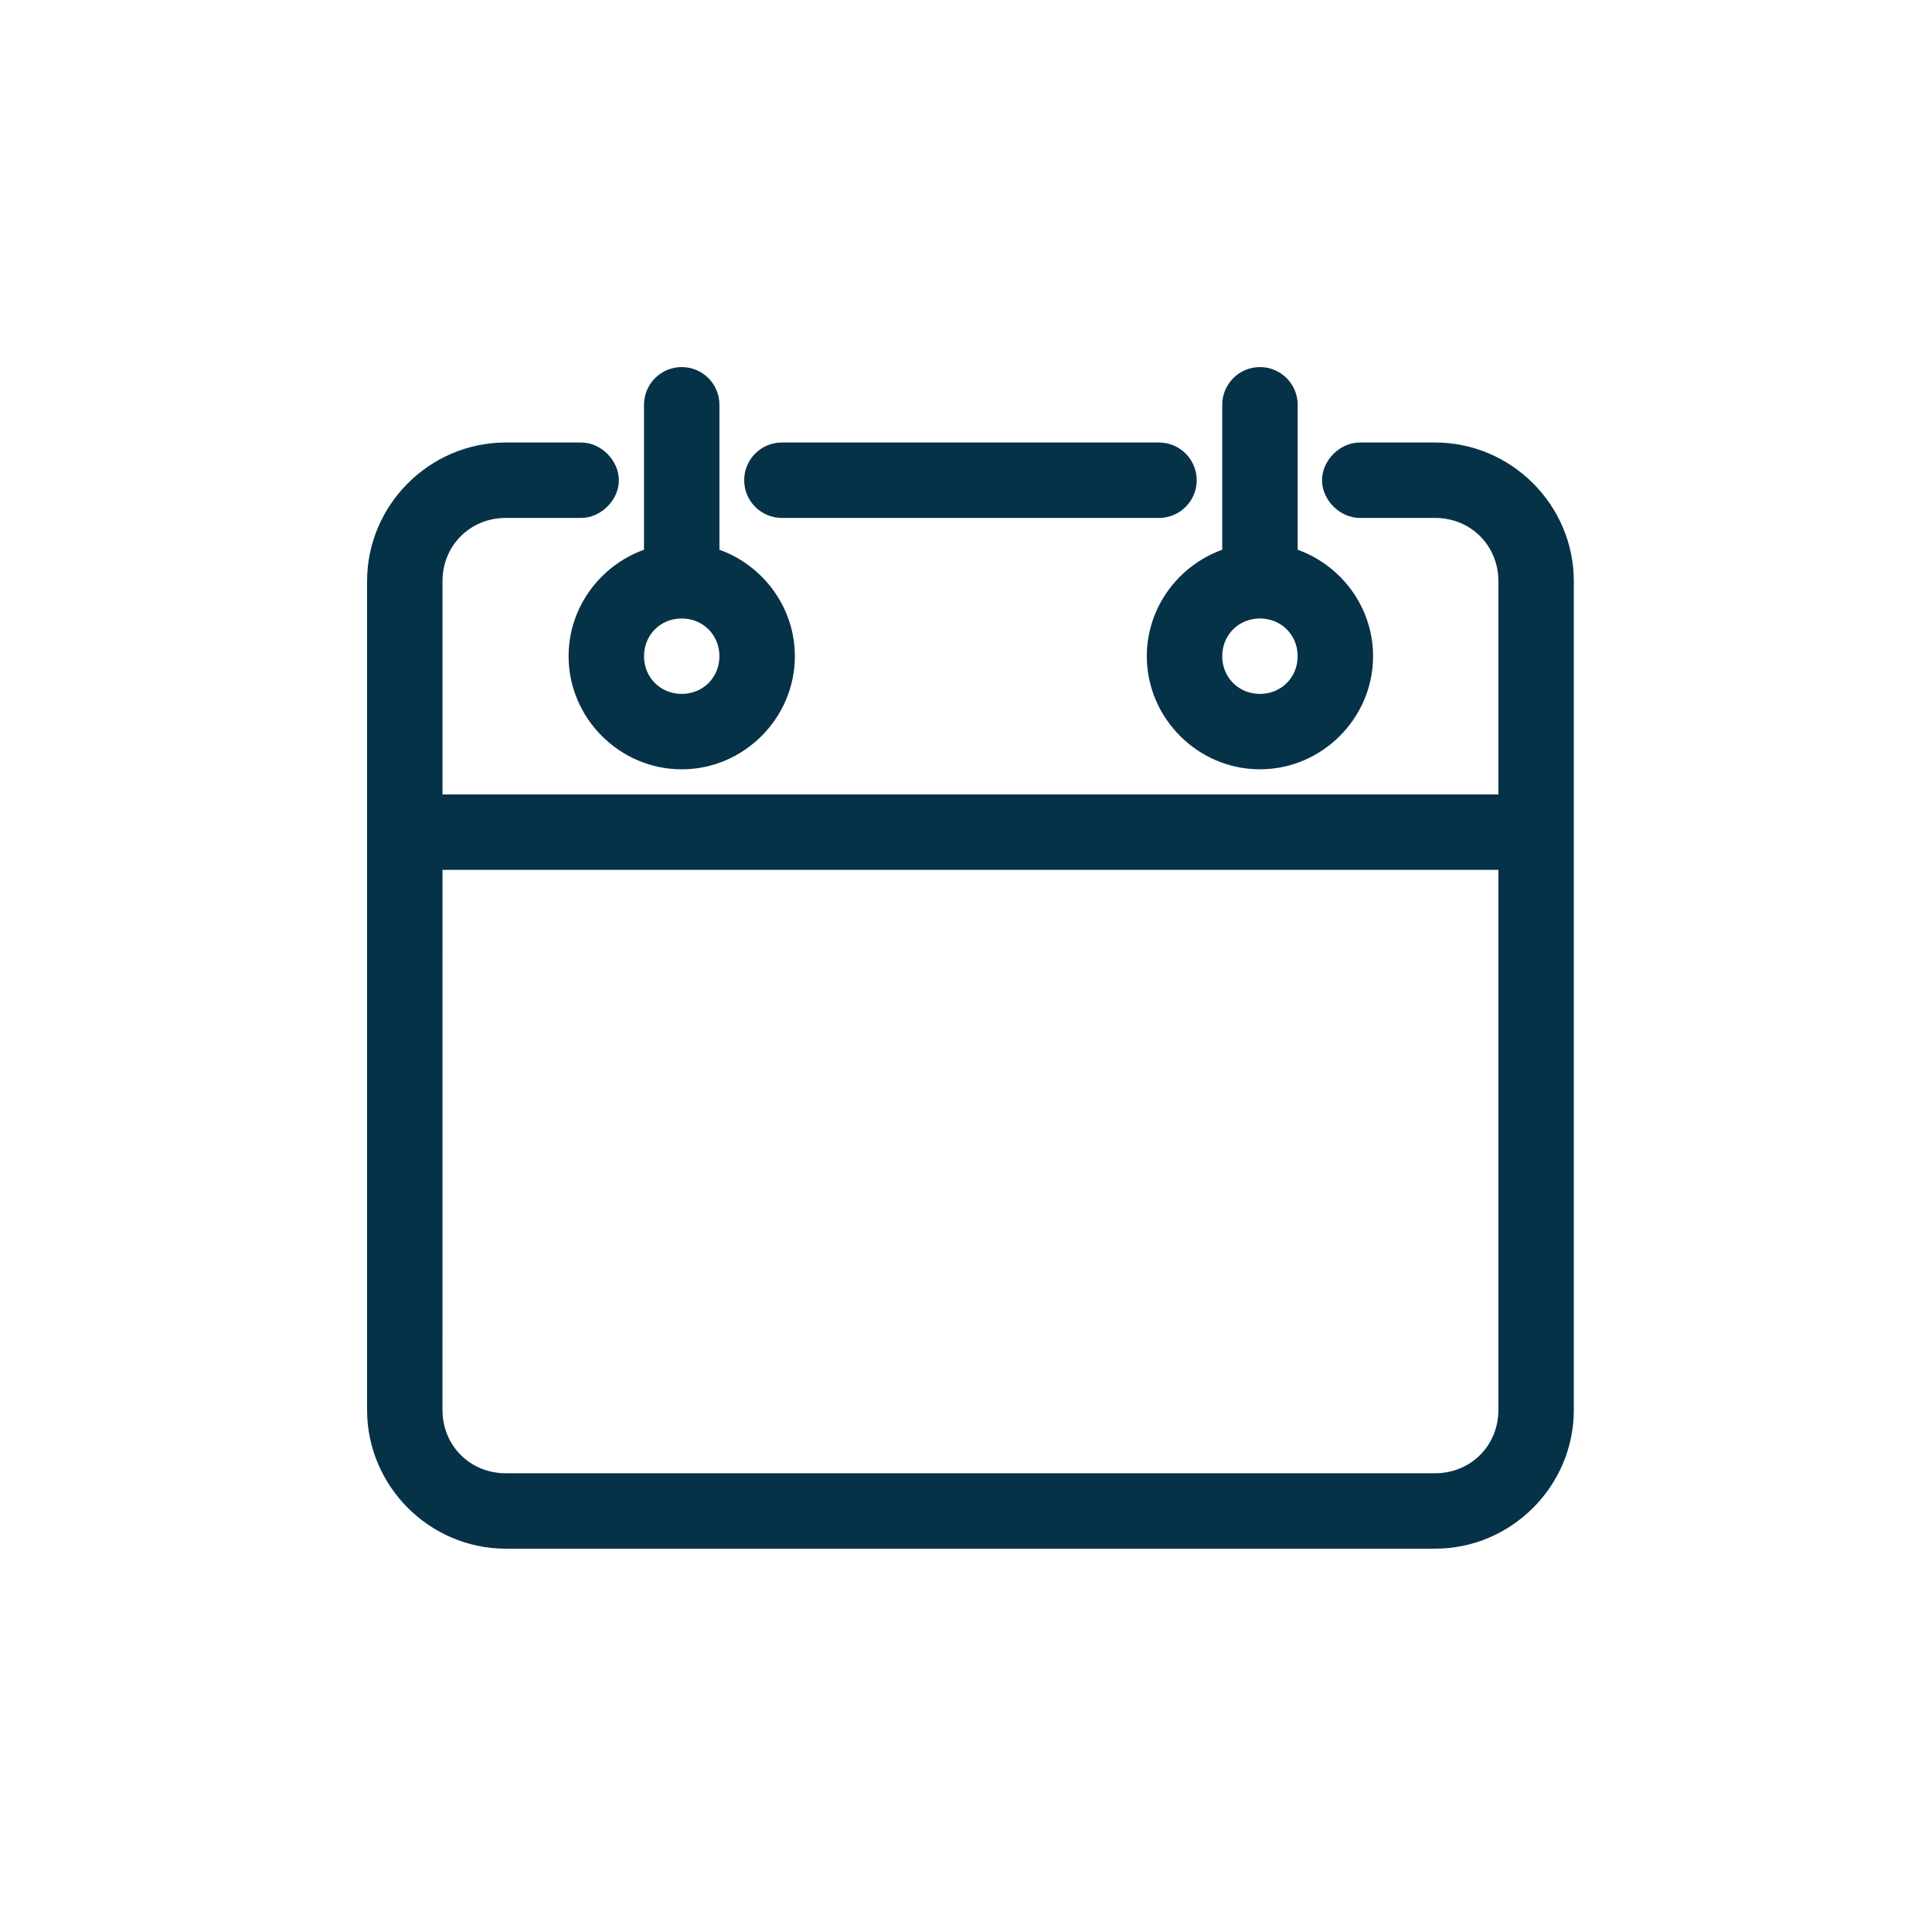 <svg width="100" height="100" viewBox="0 0 100 100" fill="none" xmlns="http://www.w3.org/2000/svg">
<path d="M35.286 19C34.208 19 33.334 19.874 33.334 20.952V28.455C31.07 29.267 29.43 31.437 29.43 33.965C29.43 37.175 32.075 39.82 35.286 39.82C38.496 39.82 41.142 37.176 41.142 33.965C41.142 31.437 39.501 29.267 37.238 28.455V20.952C37.238 19.874 36.364 19 35.286 19V19ZM65.215 19C64.137 19 63.263 19.874 63.263 20.952V28.455C60.999 29.267 59.359 31.437 59.359 33.965C59.359 37.175 62.004 39.82 65.215 39.82C68.425 39.82 71.07 37.176 71.07 33.965C71.07 31.437 69.43 29.267 67.167 28.455V20.952C67.167 19.874 66.293 19 65.215 19V19ZM26.177 22.904C22.235 22.904 19 26.139 19 30.081V72.982C19 76.924 22.235 80.159 26.177 80.159H74.283C78.225 80.159 81.46 76.923 81.46 72.982V30.081C81.46 26.139 78.225 22.904 74.283 22.904H70.4C69.368 22.889 68.428 23.824 68.428 24.856C68.428 25.887 69.369 26.822 70.4 26.808H74.283C76.126 26.808 77.556 28.238 77.556 30.081V41.121H22.904V30.081C22.904 28.238 24.334 26.808 26.178 26.808H30.061C31.092 26.822 32.033 25.887 32.033 24.856C32.033 23.824 31.092 22.889 30.061 22.904H26.177ZM40.47 22.904C39.392 22.904 38.519 23.777 38.519 24.856C38.519 25.934 39.392 26.808 40.47 26.808H59.989C61.067 26.808 61.941 25.934 61.941 24.856C61.941 23.778 61.067 22.904 59.989 22.904H40.47ZM35.285 32.013C36.387 32.013 37.237 32.863 37.237 33.965C37.237 35.066 36.387 35.916 35.285 35.916C34.184 35.916 33.334 35.066 33.334 33.965C33.334 32.864 34.184 32.013 35.285 32.013ZM65.214 32.013C66.316 32.013 67.166 32.863 67.166 33.965C67.166 35.066 66.316 35.916 65.214 35.916C64.113 35.916 63.263 35.066 63.263 33.965C63.263 32.864 64.113 32.013 65.214 32.013ZM22.904 45.025H77.556V72.981C77.556 74.825 76.126 76.255 74.282 76.255H26.177C24.333 76.255 22.903 74.825 22.903 72.981L22.904 45.025Z" fill="#063248"/>
</svg>
